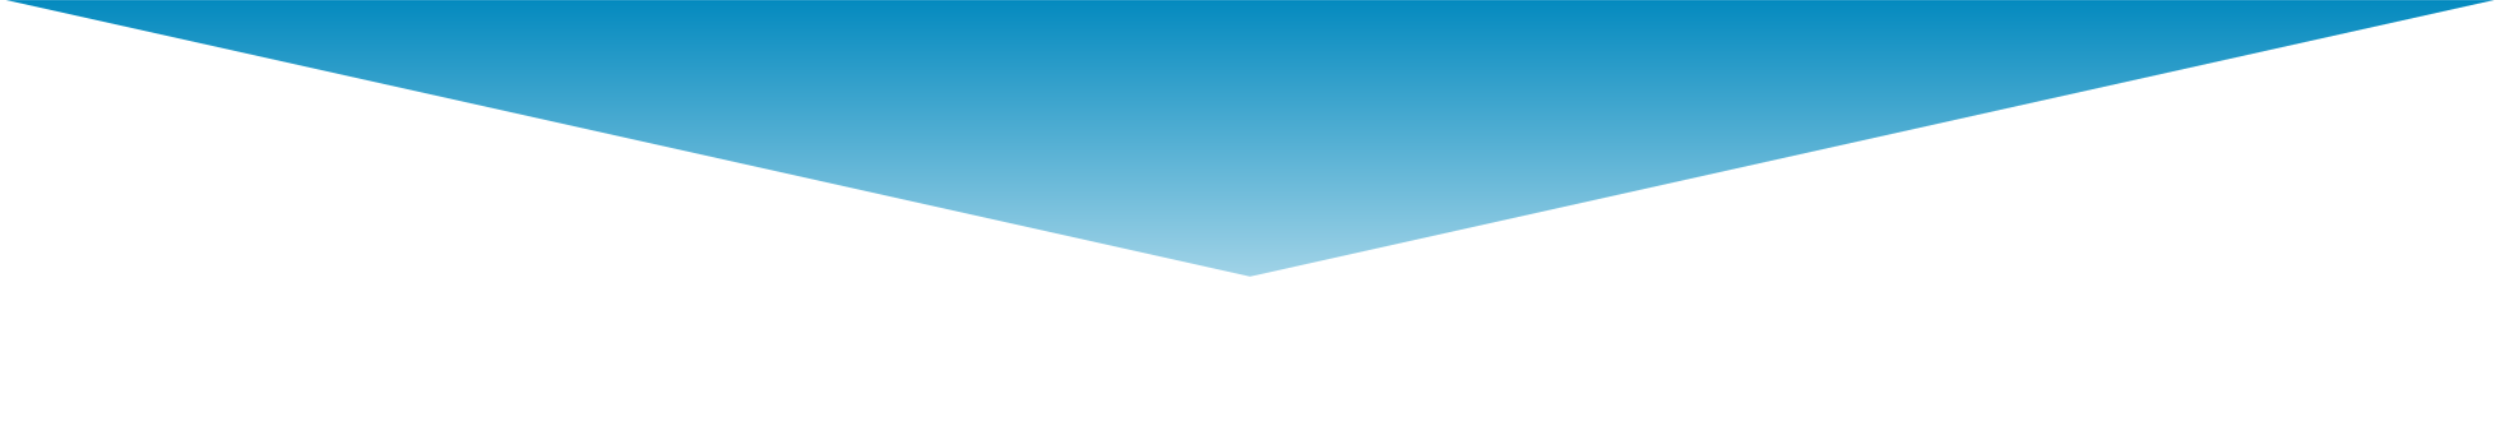 <?xml version="1.0" encoding="utf-8"?>
<!-- Generator: Adobe Illustrator 27.3.1, SVG Export Plug-In . SVG Version: 6.00 Build 0)  -->
<svg version="1.1" id="レイヤー_1" xmlns="http://www.w3.org/2000/svg" xmlns:xlink="http://www.w3.org/1999/xlink" x="0px"
	 y="0px" viewBox="0 0 1960 348.4" style="enable-background:new 0 0 1960 348.4;" xml:space="preserve">
<style type="text/css">
	.st0{filter:url(#Adobe_OpacityMaskFilter);}
	.st1{fill:#FFFFFF;}
	.st2{mask:url(#SVGID_1_);fill:url(#SVGID_00000183927635033453802680000013181874313332517526_);}
</style>
<defs>
	<filter id="Adobe_OpacityMaskFilter" filterUnits="userSpaceOnUse" x="0" y="0" width="1960" height="348.4">
		
			<feColorMatrix  type="matrix" values="-1 0 0 0 1  0 -1 0 0 1  0 0 -1 0 1  0 0 0 1 0" color-interpolation-filters="sRGB" result="source"/>
		<feFlood  style="flood-color:white;flood-opacity:1" result="back"/>
		<feBlend  in="source" in2="back" mode="normal"/>
	</filter>
</defs>
<mask maskUnits="userSpaceOnUse" x="0" y="0" width="1960" height="348.4" id="SVGID_1_">
	<g class="st0">
		<path class="st1" d="M980,216.8L0-1h1960L980,216.8z"/>
	</g>
</mask>
<linearGradient id="SVGID_00000150089659582859706580000001774136153142413696_" gradientUnits="userSpaceOnUse" x1="683.825" y1="591.256" x2="683.825" y2="585.812" gradientTransform="matrix(360 0 0 -64 -245197 37840.406)">
	<stop  offset="0" style="stop-color:#048ABF"/>
	<stop  offset="1" style="stop-color:#FFFFFF"/>
</linearGradient>
<rect style="mask:url(#SVGID_1_);fill:url(#SVGID_00000150089659582859706580000001774136153142413696_);" width="1960" height="348.4"/>
</svg>
